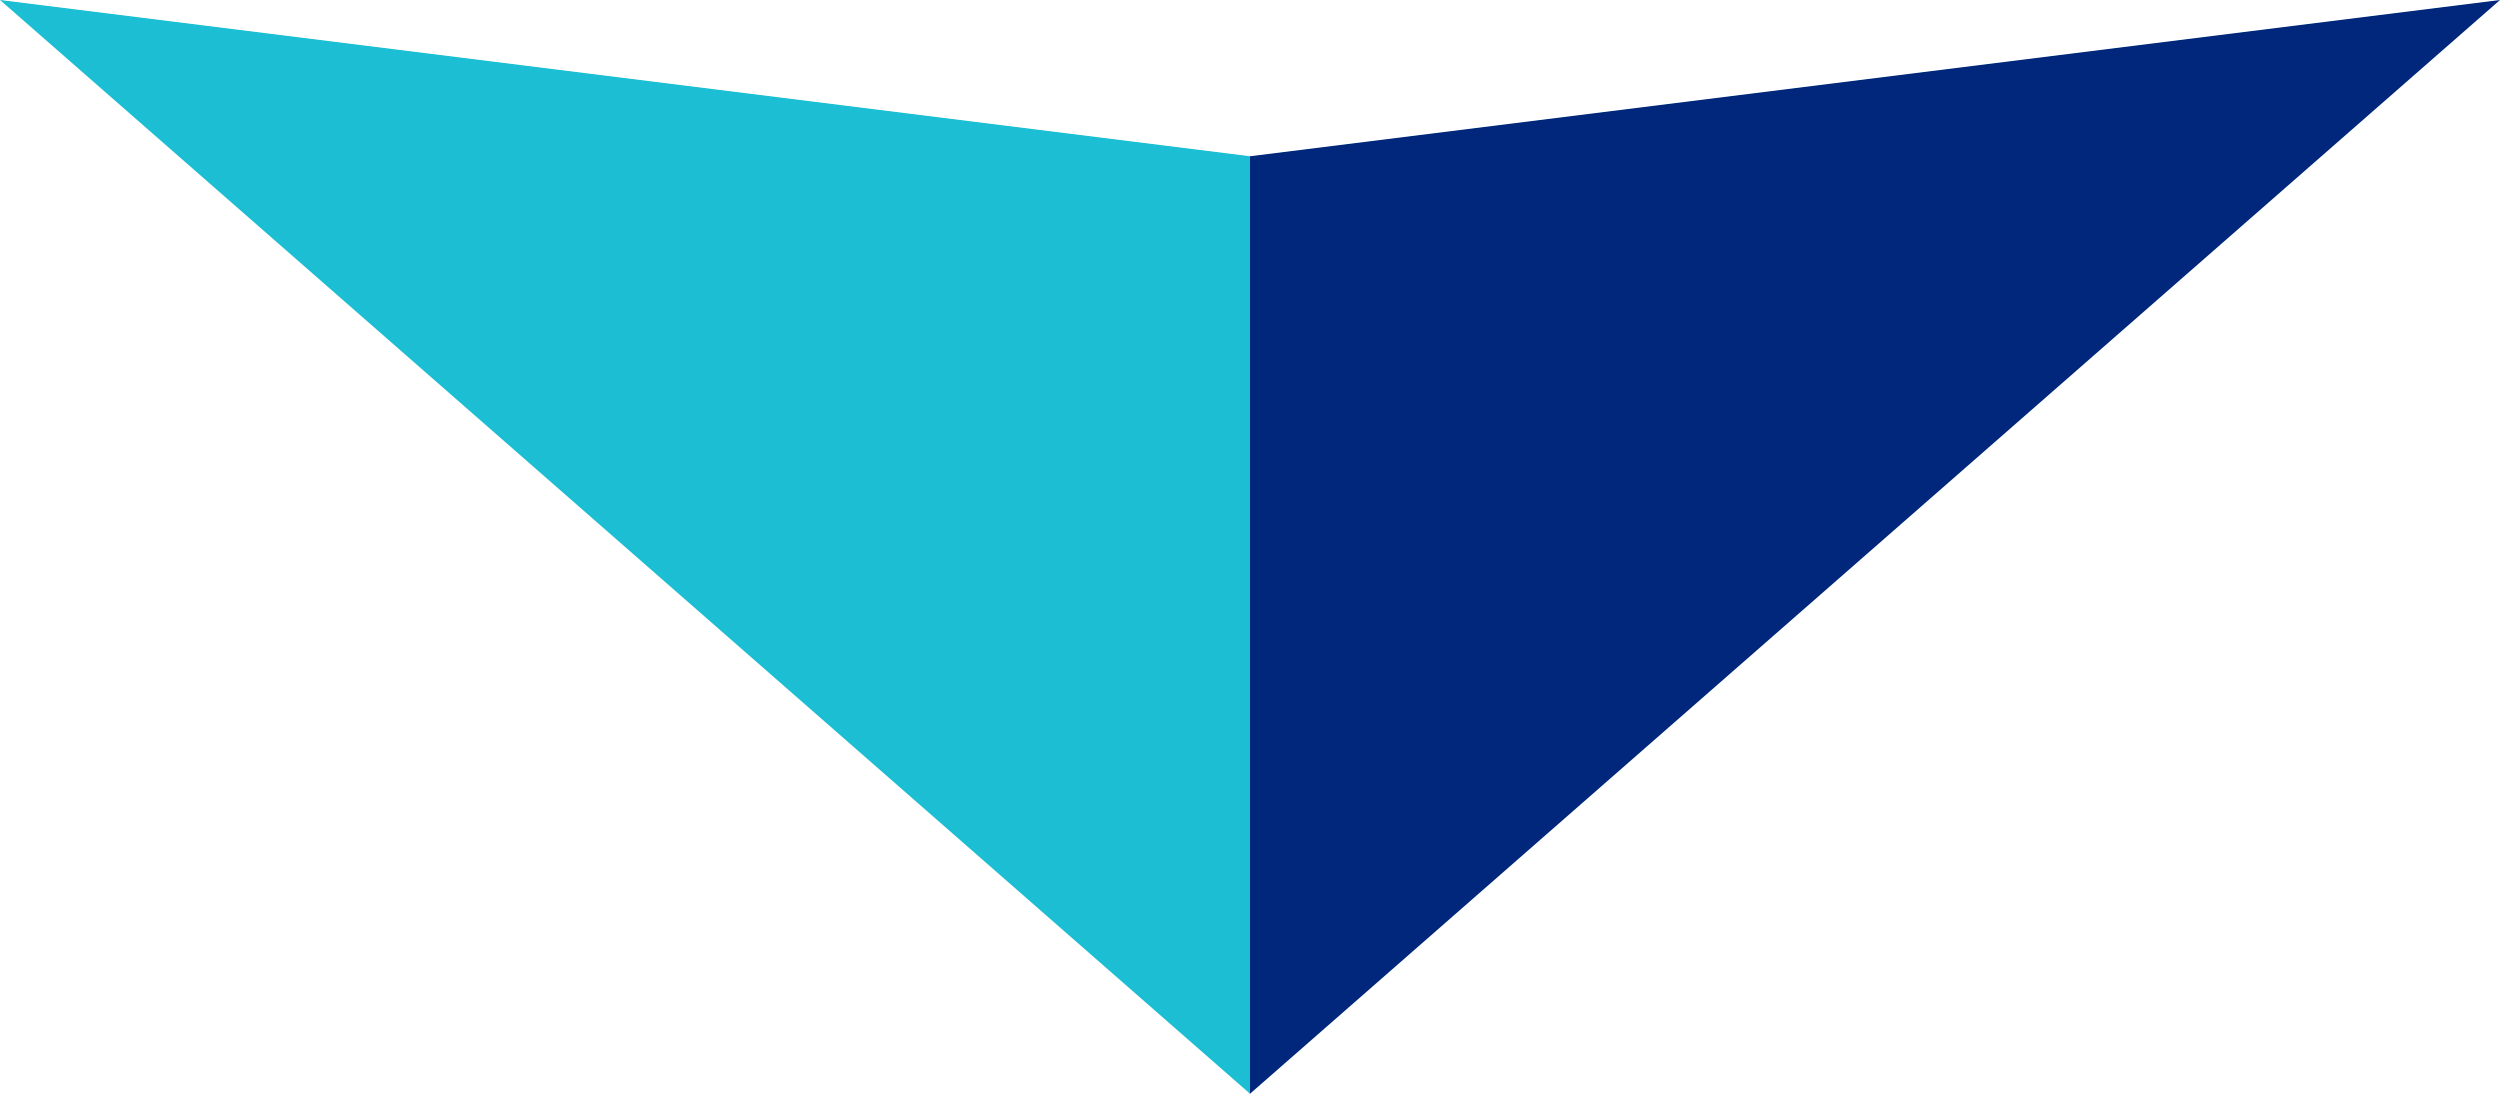 <?xml version="1.0" encoding="UTF-8"?><svg id="_レイヤー_2" xmlns="http://www.w3.org/2000/svg" viewBox="0 0 128 56"><defs><style>.cls-1{fill:#1bbed3;}.cls-1,.cls-2{stroke-width:0px;}.cls-2{fill:#00277c;}</style></defs><g id="_レイヤー_1-2"><polygon class="cls-1" points="64 56 64 8 0 0 64 56"/><polygon class="cls-2" points="64 56 64 8 128 0 64 56"/></g></svg>